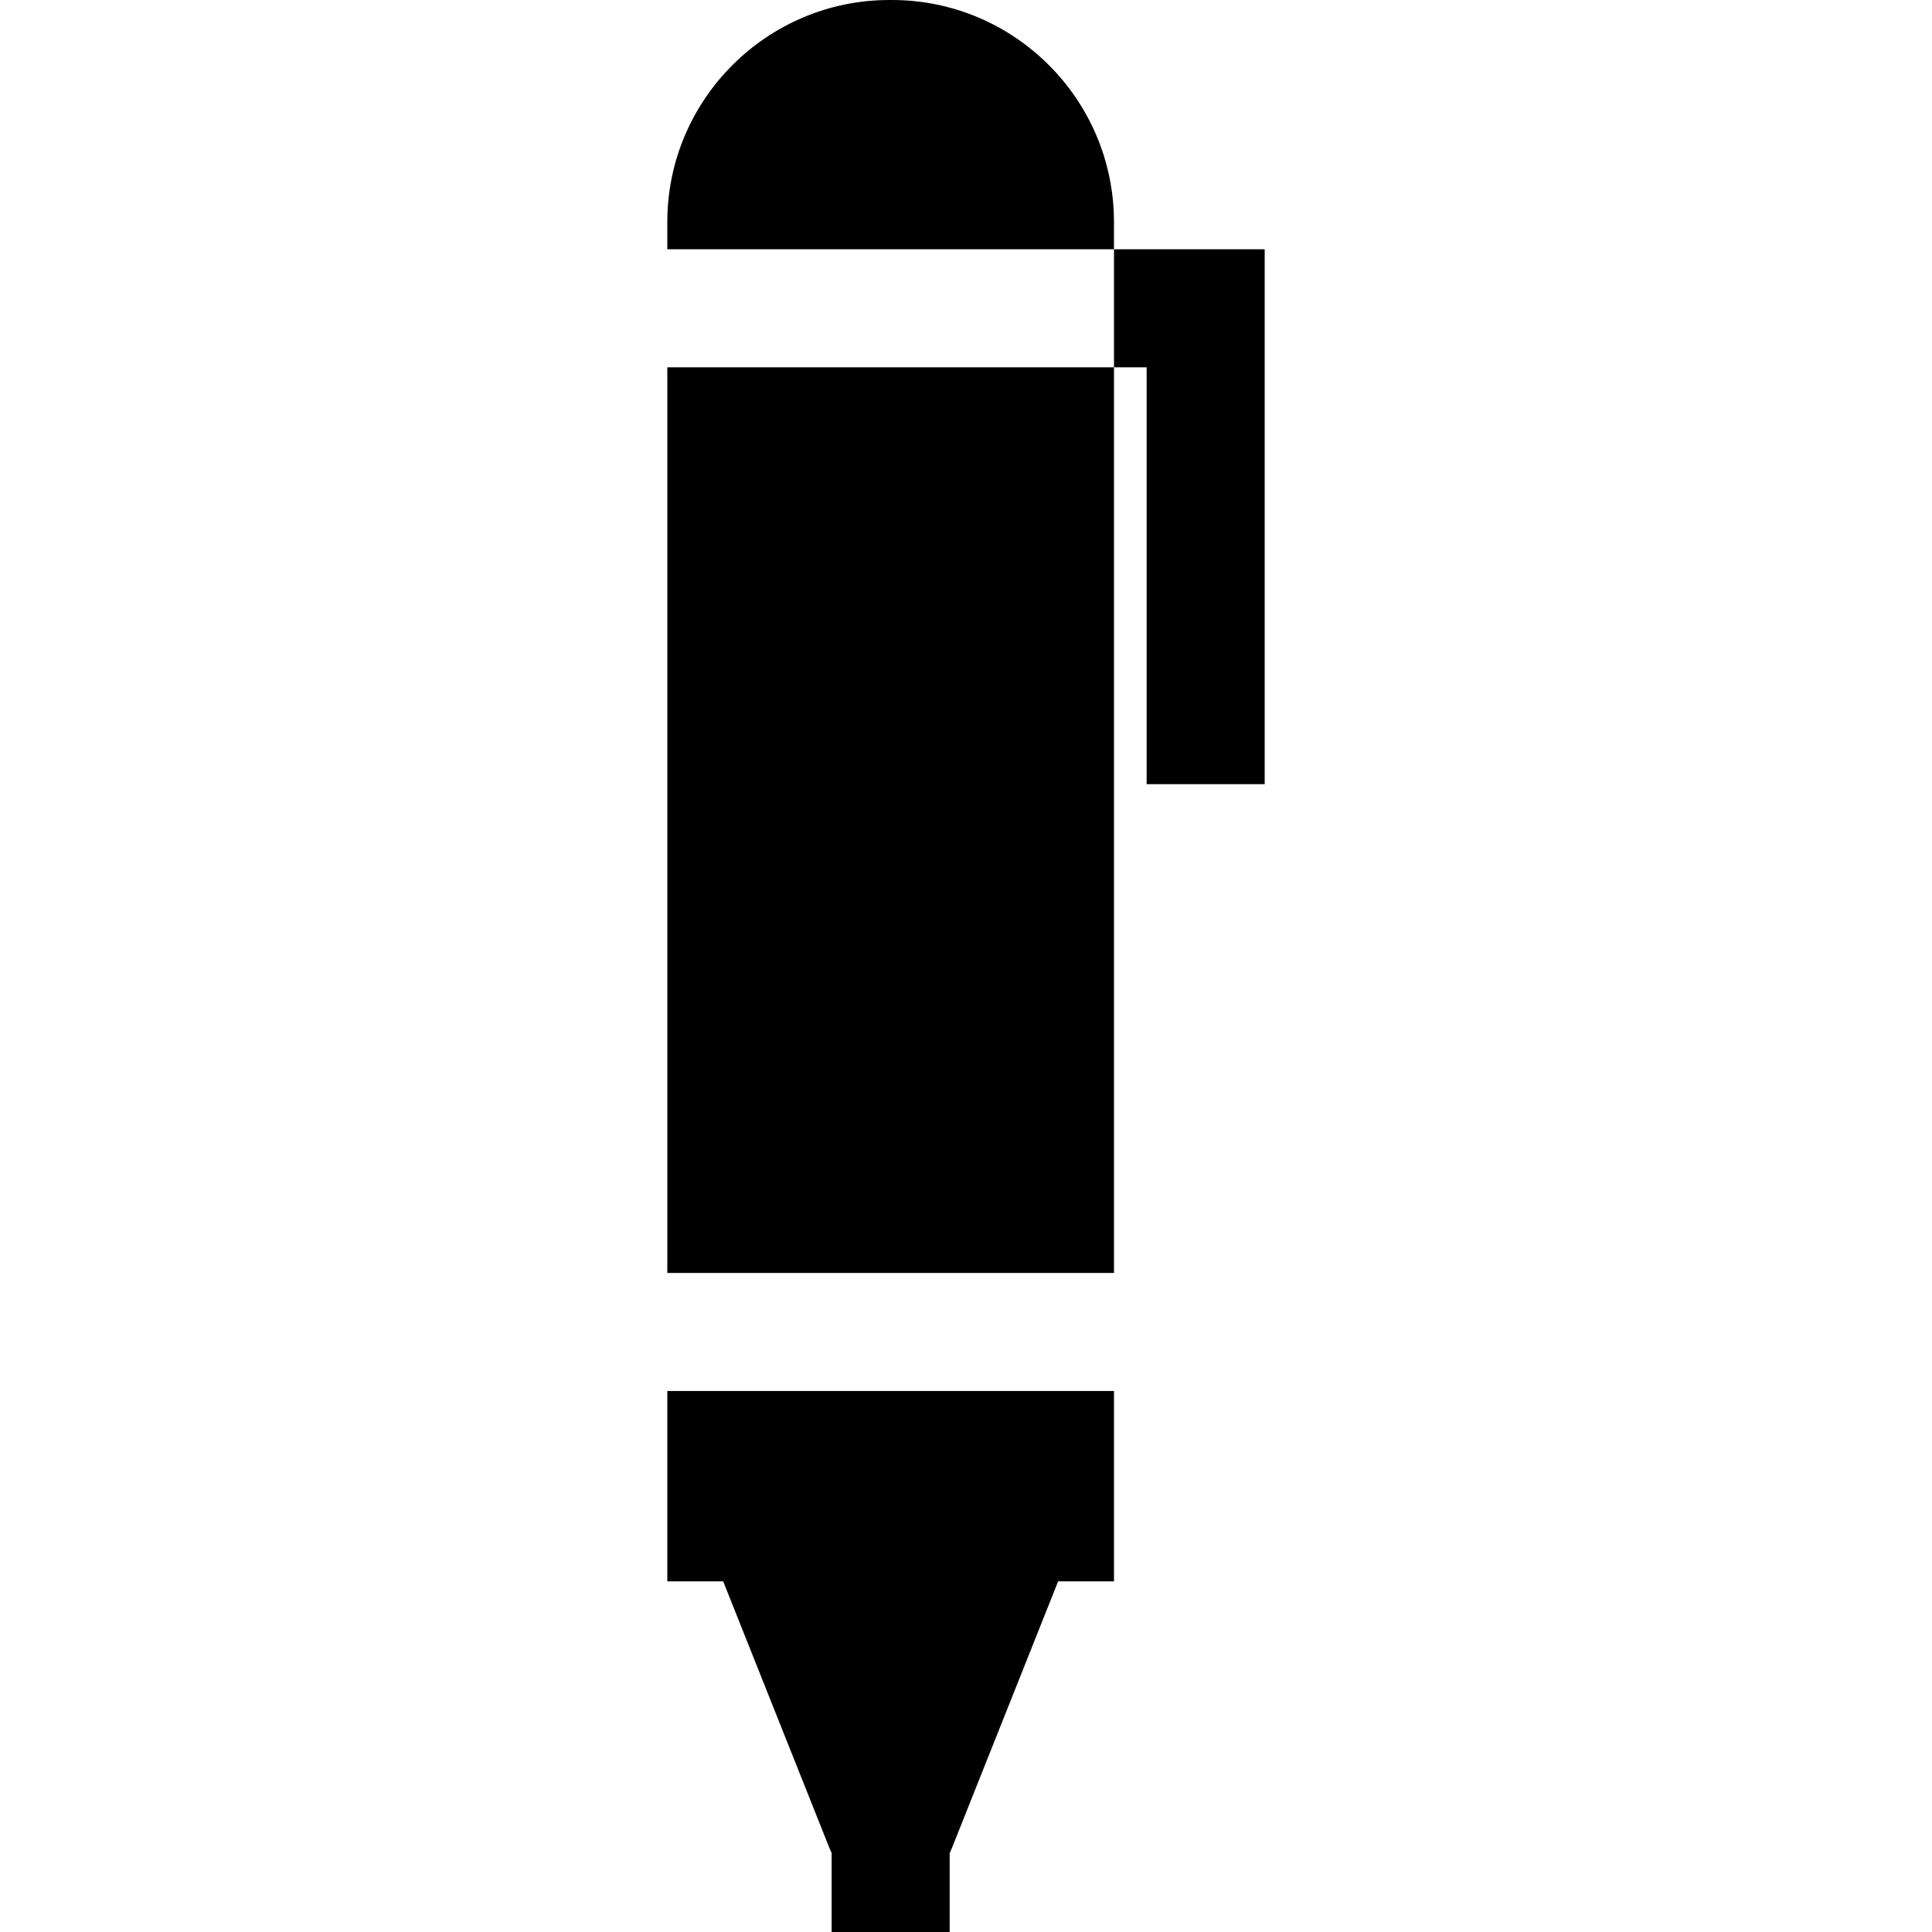 <?xml version="1.0" encoding="iso-8859-1"?>
<!-- Uploaded to: SVG Repo, www.svgrepo.com, Generator: SVG Repo Mixer Tools -->
<svg fill="#000000" height="800px" width="800px" version="1.1" id="Layer_1" xmlns="http://www.w3.org/2000/svg" xmlns:xlink="http://www.w3.org/1999/xlink" 
	 viewBox="0 0 512 512" xml:space="preserve">
<g>
	<g>
		<polygon points="295.219,66.06 295.219,97.343 303.874,97.343 303.874,207.813 335.157,207.813 335.157,66.06 		"/>
	</g>
</g>
<g>
	<g>
		<path d="M236.375,0h-0.678c-32.451,0-58.854,26.402-58.854,58.854v7.206h15.641h15.641h55.809h15.642h15.641v-7.206
			C295.219,26.402,268.827,0,236.375,0z"/>
	</g>
</g>
<g>
	<g>
		<path d="M279.579,368.63h-15.643h-55.809h-15.641h-15.641v50.449h14.807l28.165,70.689c0.175,0.44,0.368,0.867,0.574,1.285V512
			h31.283v-20.93c0.21-0.423,0.406-0.856,0.584-1.301l28.155-70.689h14.807v-50.45H279.579z"/>
	</g>
</g>
<g>
	<g>
		<polygon points="279.578,97.343 263.935,97.343 208.127,97.343 192.485,97.343 176.844,97.343 176.844,337.346 192.485,337.346 
			208.127,337.346 263.935,337.346 279.578,337.346 295.219,337.346 295.219,97.343 		"/>
	</g>
</g>
</svg>